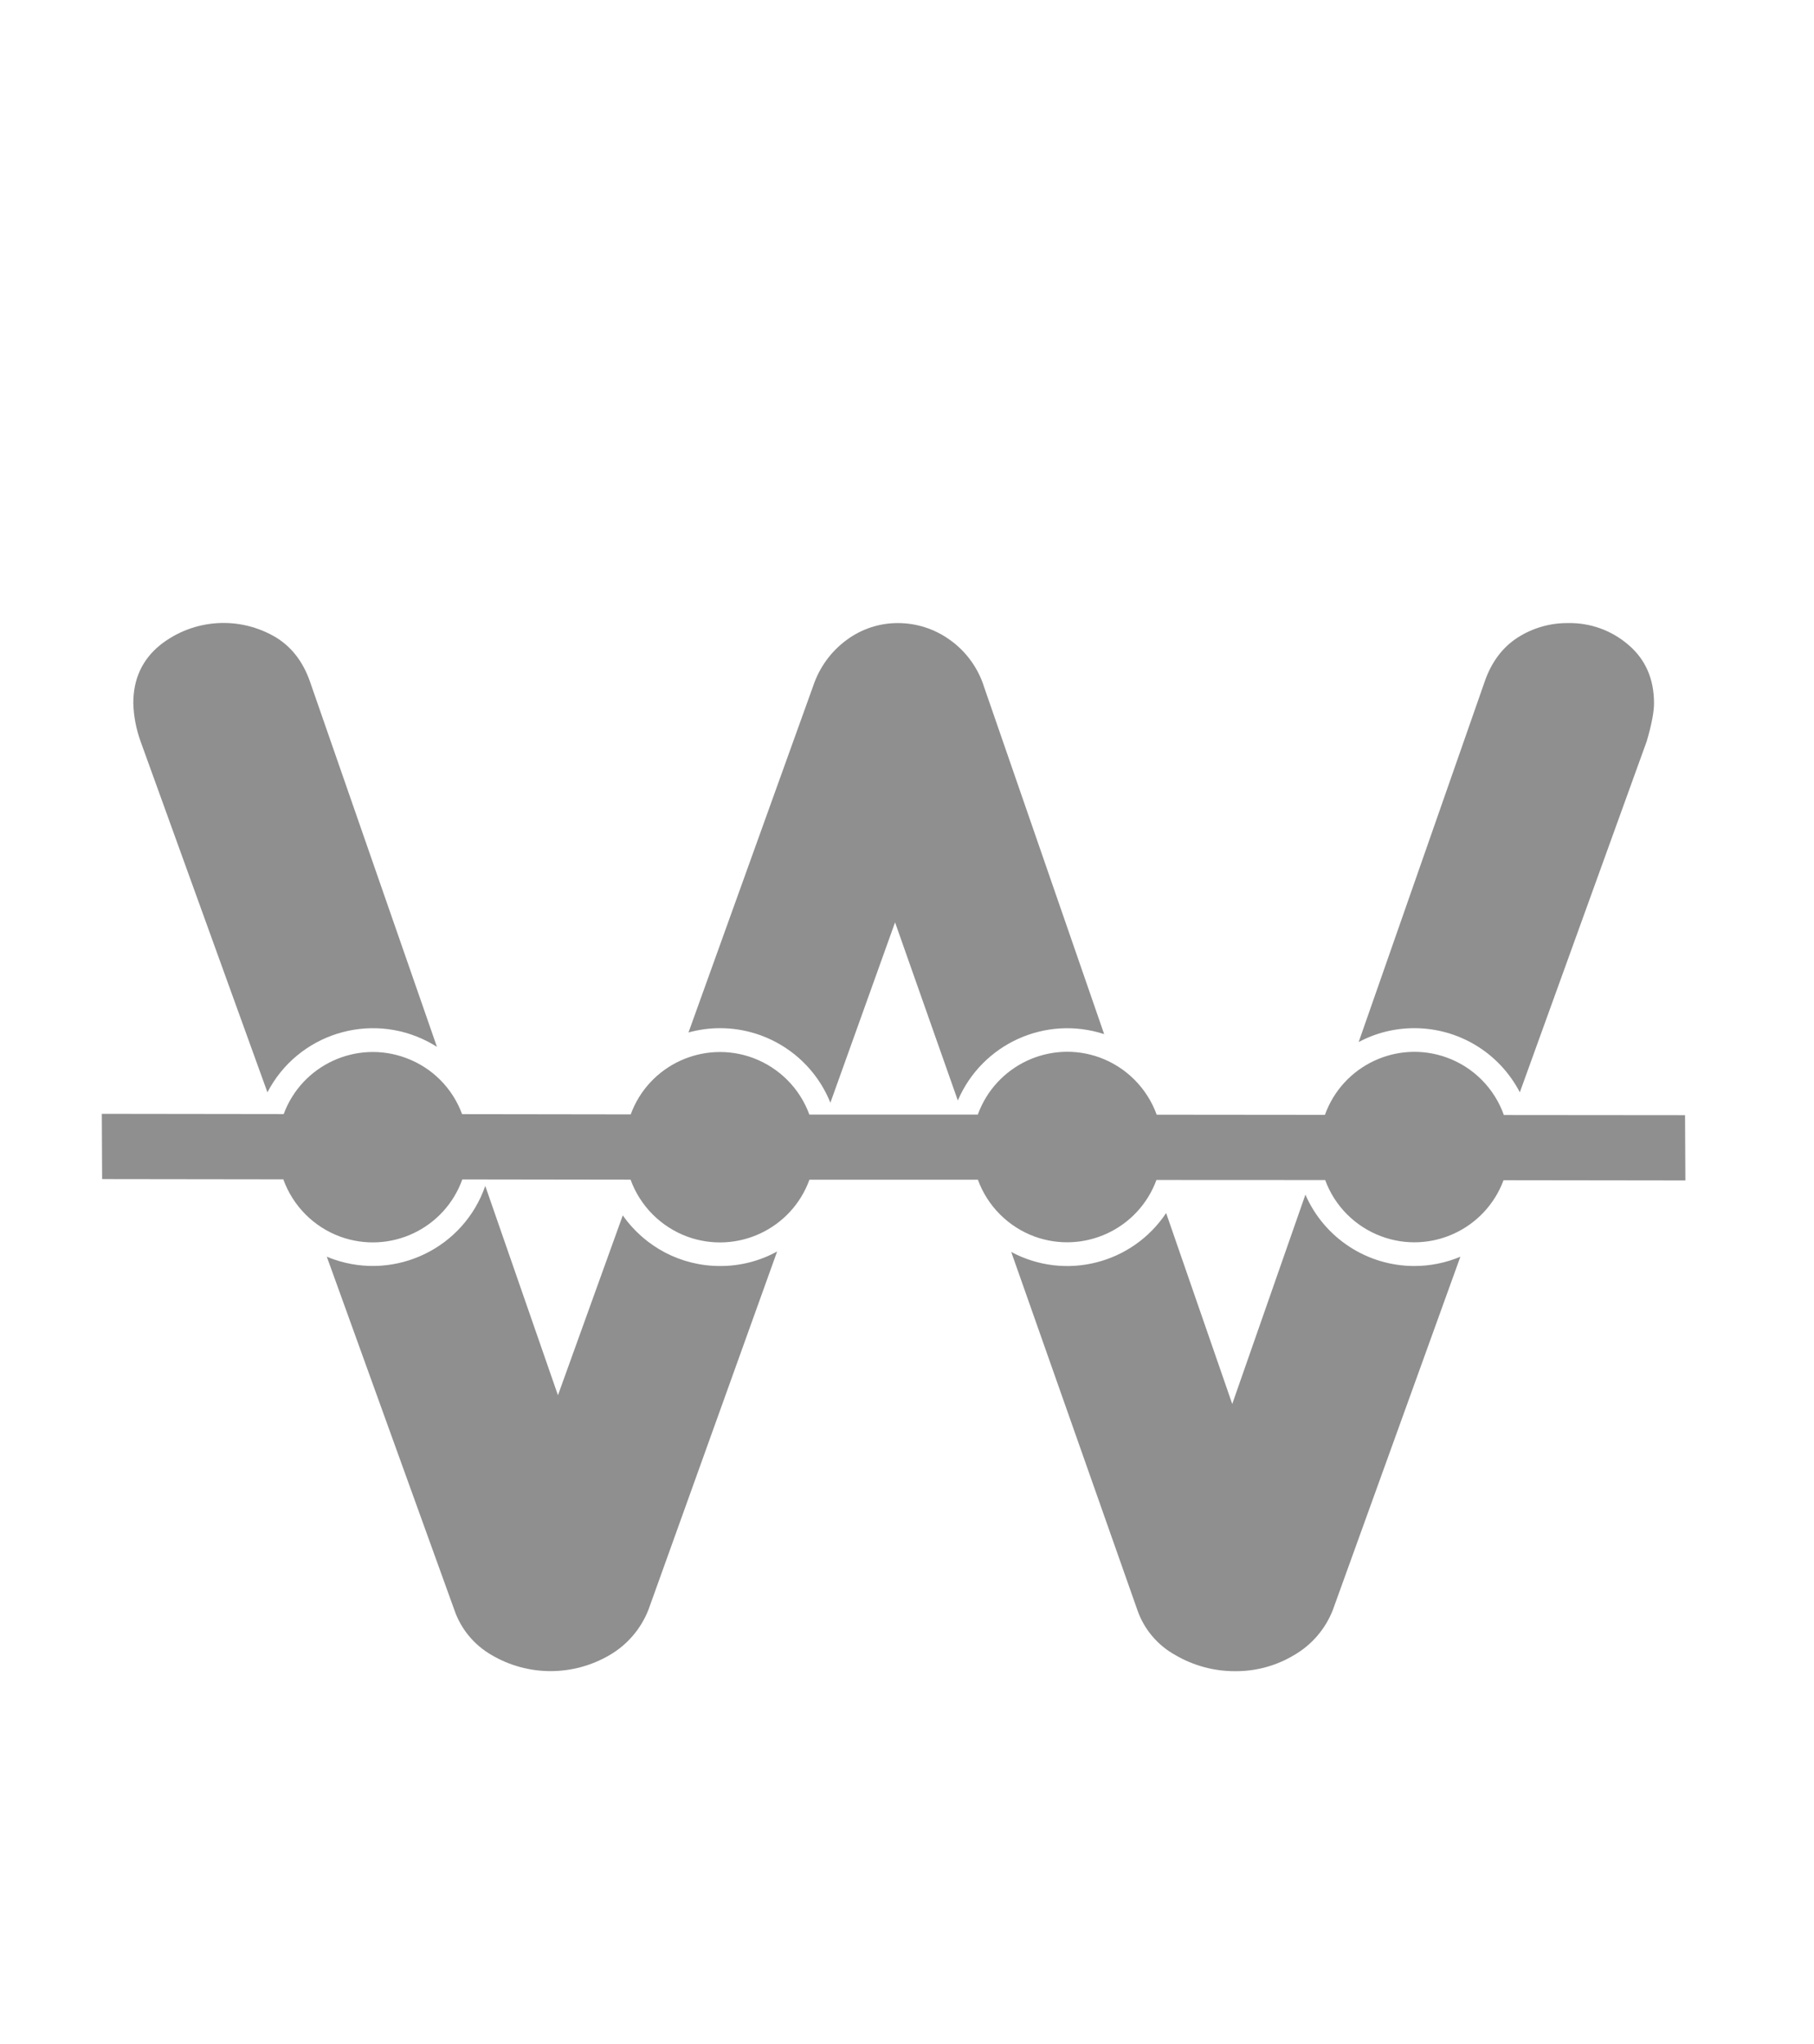 <?xml version="1.0" encoding="utf-8"?>
<!-- Generator: Adobe Illustrator 16.0.3, SVG Export Plug-In . SVG Version: 6.00 Build 0)  -->
<!DOCTYPE svg PUBLIC "-//W3C//DTD SVG 1.1//EN" "http://www.w3.org/Graphics/SVG/1.1/DTD/svg11.dtd">
<svg version="1.1" id="Layer_1" xmlns="http://www.w3.org/2000/svg" xmlns:xlink="http://www.w3.org/1999/xlink" x="0px" y="0px"
	 width="22.859px" height="25.748px" viewBox="0 0 22.859 25.748" enable-background="new 0 0 22.859 25.748" xml:space="preserve">
<path fill="#8F8F8F" d="M21.238,14.87l-2.291-0.003c-0.231,0.621-0.921,0.938-1.541,0.707c-0.328-0.122-0.587-0.381-0.707-0.709
	l-2.126-0.001c-0.229,0.621-0.916,0.939-1.538,0.712c-0.33-0.122-0.592-0.384-0.712-0.715H10.2
	c-0.226,0.623-0.914,0.943-1.536,0.718c-0.334-0.122-0.597-0.386-0.718-0.719l-2.12-0.003c-0.224,0.624-0.91,0.946-1.533,0.723
	c-0.337-0.121-0.602-0.388-0.723-0.724l-2.283-0.003l-0.004-0.822l2.292,0.003c0.23-0.621,0.92-0.937,1.54-0.707
	c0.329,0.121,0.587,0.379,0.708,0.708l2.125,0.003c0.228-0.622,0.917-0.94,1.539-0.712c0.331,0.123,0.591,0.383,0.712,0.714h2.123
	c0.227-0.622,0.912-0.944,1.535-0.719c0.334,0.122,0.598,0.386,0.719,0.721l2.12,0.002c0.224-0.623,0.91-0.947,1.533-0.723
	c0.337,0.121,0.602,0.388,0.722,0.725l2.283,0.002L21.238,14.87z"/>
<path fill="#8F8F8F" d="M9.074,12.952c0.611,0,1.162,0.372,1.39,0.939l0.815-2.272l0.791,2.244c0.306-0.715,1.106-1.077,1.844-0.836
	l-1.512-4.37c-0.075-0.241-0.227-0.451-0.433-0.597c-0.19-0.137-0.419-0.211-0.653-0.211c-0.232-0.001-0.458,0.073-0.645,0.211
	c-0.198,0.144-0.345,0.347-0.423,0.579l-1.572,4.367C8.807,12.97,8.94,12.952,9.074,12.952z"/>
<path fill="#8F8F8F" d="M17.823,12.952c0.56,0,1.071,0.311,1.329,0.808l1.599-4.422c0.061-0.208,0.092-0.368,0.092-0.479
	c0-0.306-0.107-0.552-0.322-0.735c-0.211-0.183-0.483-0.281-0.764-0.275c-0.225-0.002-0.445,0.062-0.635,0.184
	c-0.188,0.122-0.327,0.306-0.412,0.551l-1.589,4.543C17.337,13.011,17.578,12.952,17.823,12.952z"/>
<path fill="#8F8F8F" d="M17.823,15.948c-0.597,0-1.136-0.354-1.373-0.899l-0.922,2.637l-0.833-2.405
	c-0.429,0.642-1.272,0.854-1.952,0.49l1.589,4.509c0.083,0.242,0.254,0.445,0.479,0.569c0.229,0.134,0.489,0.204,0.753,0.203
	c0.262,0.002,0.52-0.068,0.744-0.203c0.223-0.129,0.395-0.33,0.488-0.569l1.607-4.449C18.22,15.908,18.022,15.948,17.823,15.948z"/>
<path fill="#8F8F8F" d="M9.074,15.948c-0.488,0.001-0.946-0.238-1.226-0.638l-0.817,2.266l-0.916-2.637
	c-0.271,0.782-1.125,1.196-1.907,0.926c-0.031-0.011-0.061-0.022-0.09-0.035l1.607,4.449c0.082,0.241,0.249,0.442,0.469,0.569
	c0.459,0.271,1.029,0.271,1.49,0c0.221-0.129,0.393-0.33,0.487-0.569l1.622-4.514C9.573,15.886,9.325,15.949,9.074,15.948z"/>
<path fill="#8F8F8F" d="M3.37,13.76c0.381-0.734,1.286-1.02,2.021-0.639c0.039,0.021,0.078,0.042,0.115,0.066L3.905,8.583
	C3.819,8.338,3.678,8.154,3.482,8.032C3.023,7.756,2.441,7.792,2.02,8.124C1.793,8.308,1.679,8.553,1.68,8.859
	c0.004,0.163,0.036,0.325,0.091,0.479L3.37,13.76z"/>
</svg>
